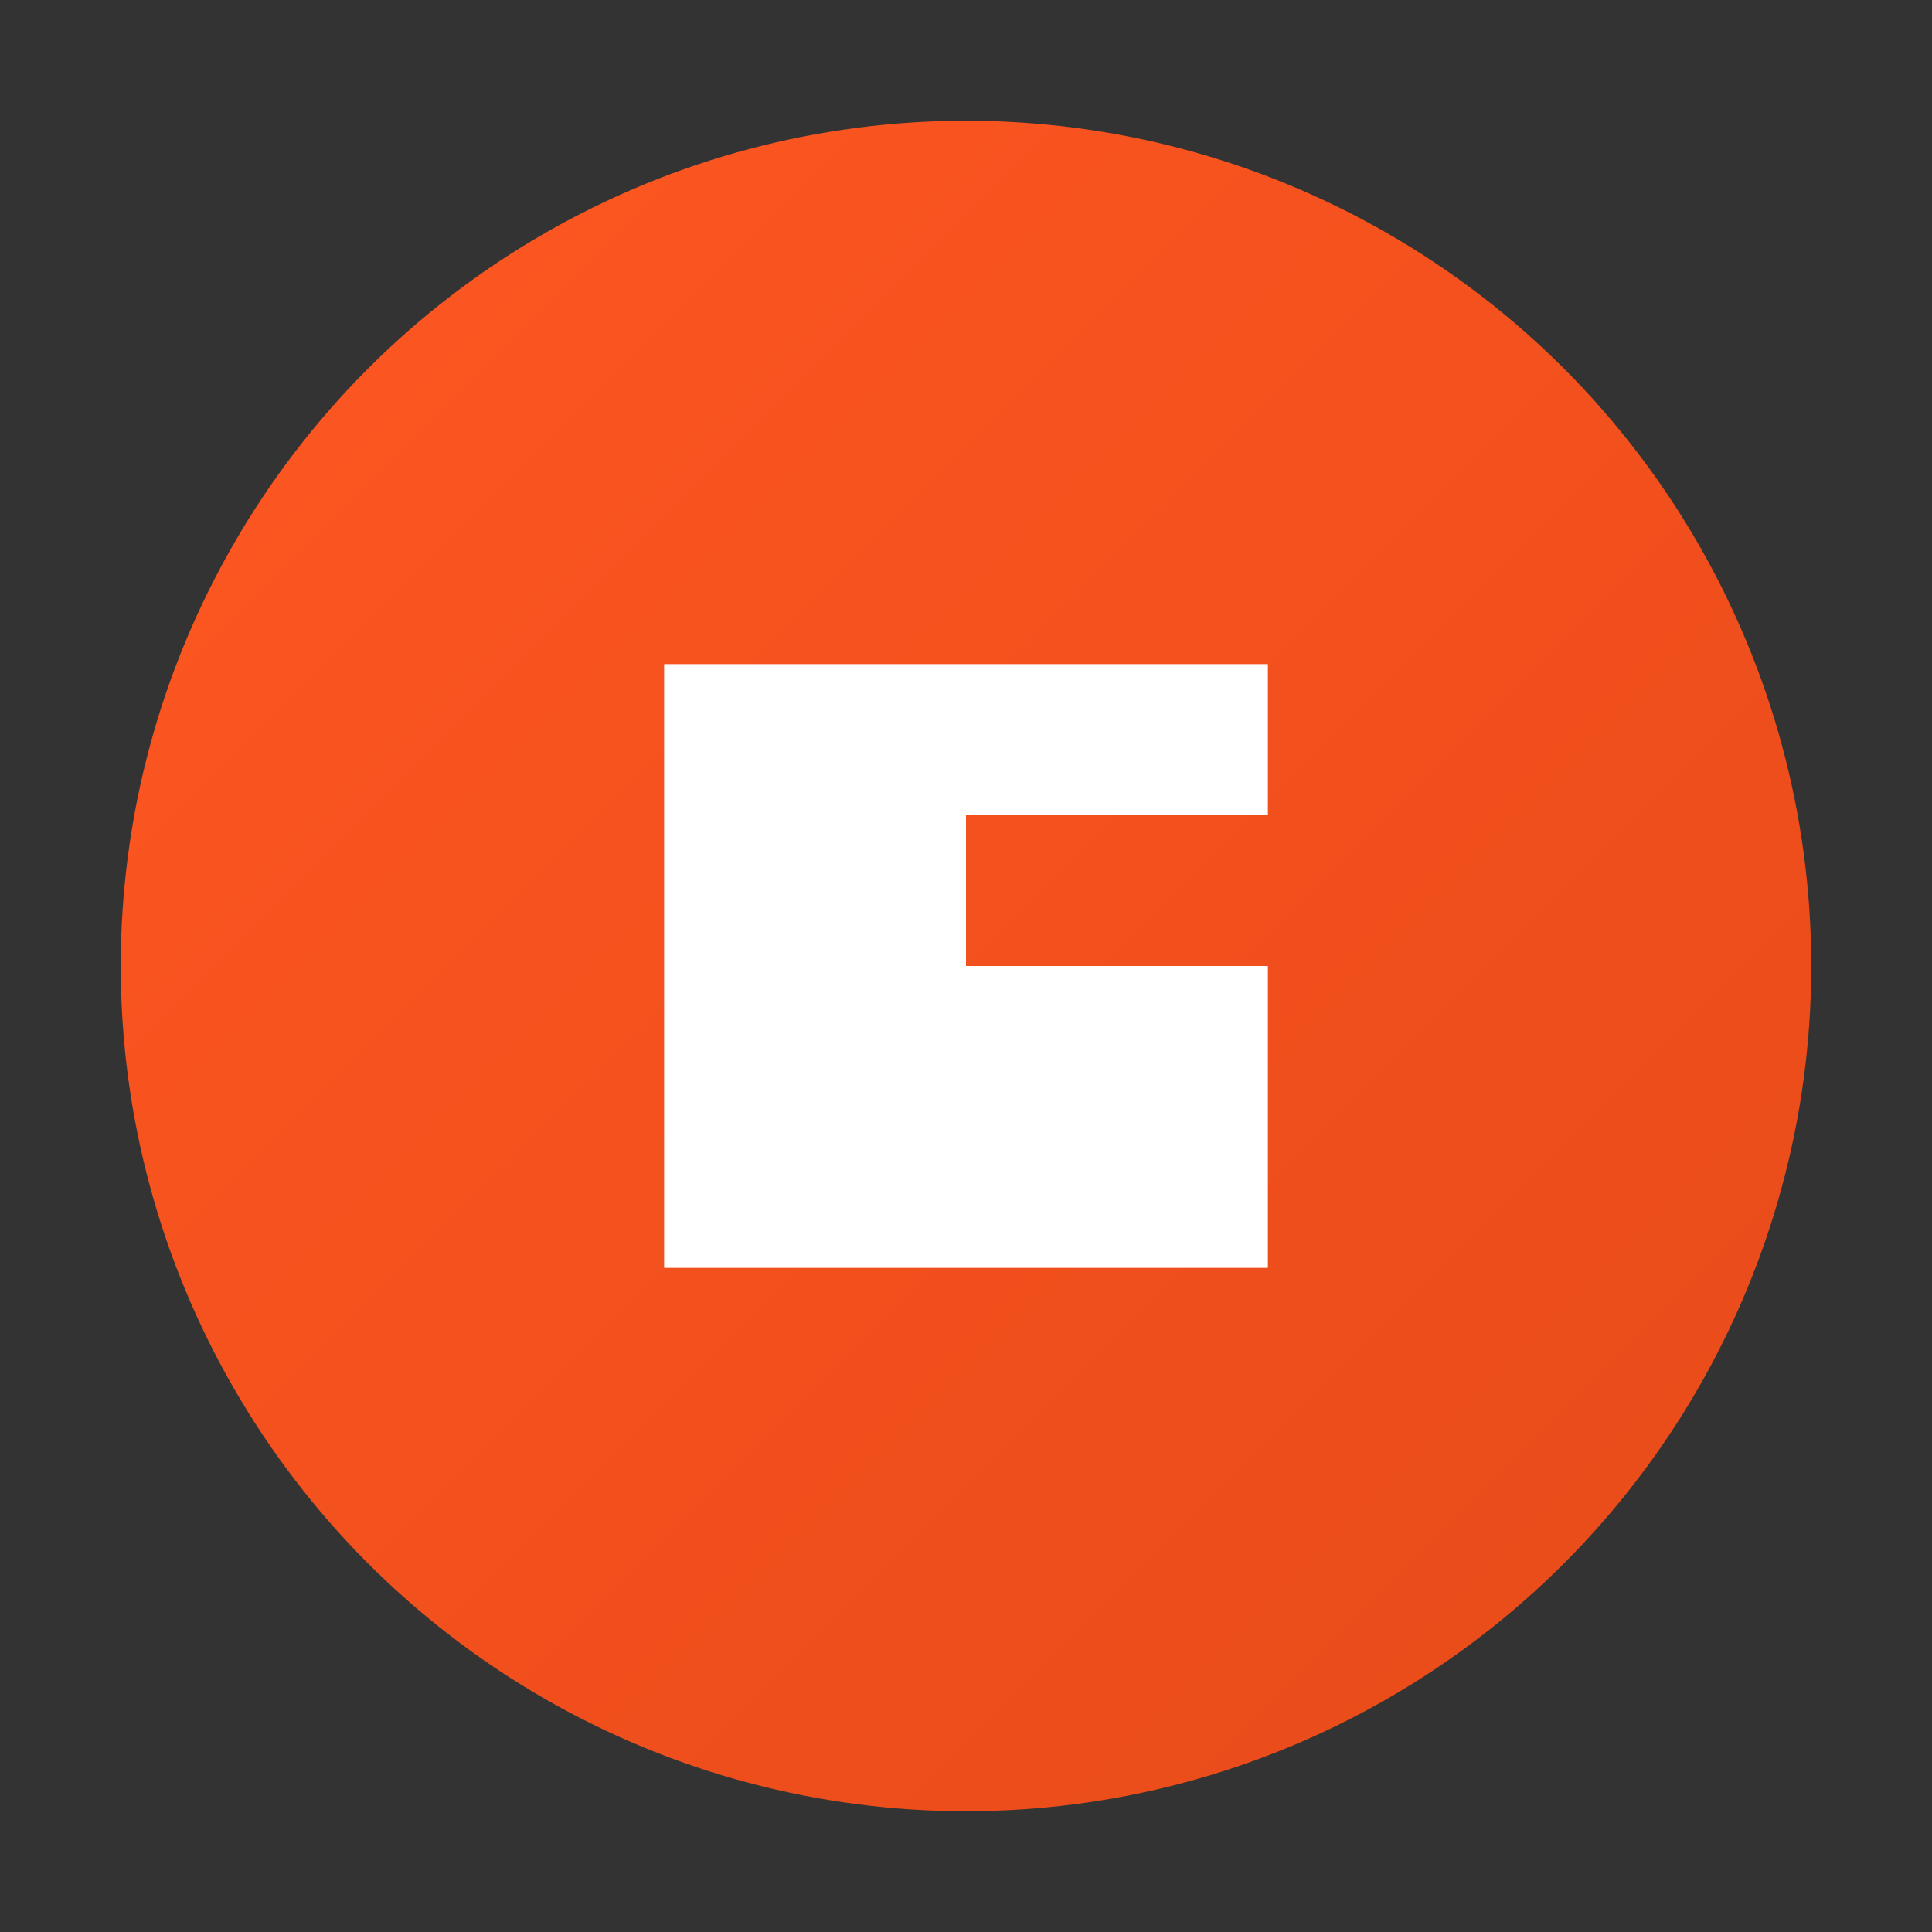 <?xml version="1.0" encoding="UTF-8"?>
<svg width="64" height="64" viewBox="0 0 64 64" xmlns="http://www.w3.org/2000/svg">
  <rect x="0" y="0" width="64" height="64" fill="#333333" stroke="none"/>
  <defs>
    <linearGradient id="favGradient" x1="0%" y1="0%" x2="100%" y2="100%">
      <stop offset="0%" style="stop-color:#FF5722;stop-opacity:1" />
      <stop offset="100%" style="stop-color:#E64A19;stop-opacity:1" />
    </linearGradient>
  </defs>
  
  <!-- Background circle -->
  <circle cx="32" cy="32" r="28" fill="url(#favGradient)" />
  
  <!-- Abstract 'E' in center -->
  <path d="M22,22 L22,42 L42,42 L42,32 L32,32 L32,27 L42,27 L42,22 L22,22 Z" 
        fill="#FFF" fill-rule="evenodd" />
</svg>